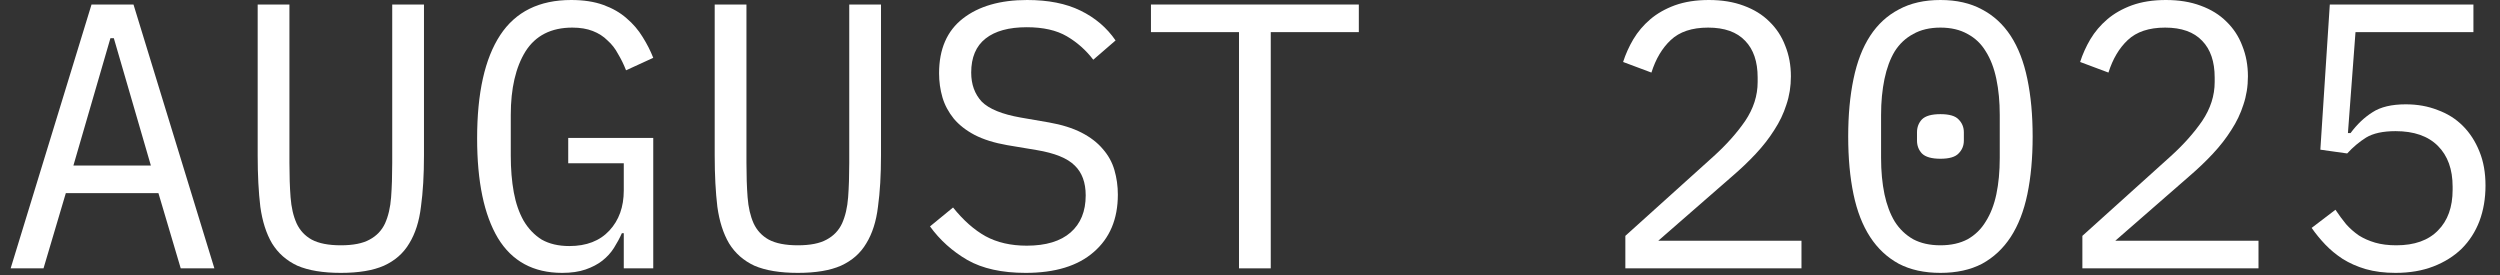<svg width="100" height="11" viewBox="0 0 100 11" fill="none" xmlns="http://www.w3.org/2000/svg">
<rect x="0" y="0" width="100" height="11" fill="#333333" stroke="none"/>
<path d="M98.937 1.285H94.22L93.917 5.322H94.023C94.285 4.969 94.578 4.692 94.9 4.49C95.223 4.278 95.666 4.173 96.231 4.173C96.694 4.173 97.117 4.248 97.5 4.399C97.893 4.54 98.231 4.752 98.513 5.034C98.796 5.316 99.017 5.659 99.178 6.062C99.34 6.455 99.42 6.909 99.42 7.423C99.42 7.937 99.34 8.411 99.178 8.844C99.017 9.267 98.78 9.635 98.468 9.948C98.156 10.25 97.778 10.487 97.334 10.658C96.891 10.829 96.387 10.915 95.822 10.915C95.379 10.915 94.981 10.865 94.628 10.764C94.285 10.663 93.978 10.527 93.706 10.356C93.444 10.184 93.212 9.993 93.01 9.781C92.809 9.57 92.627 9.348 92.466 9.116L93.418 8.39C93.56 8.602 93.701 8.794 93.842 8.965C93.993 9.136 94.164 9.287 94.356 9.419C94.547 9.539 94.764 9.635 95.006 9.706C95.248 9.776 95.53 9.812 95.853 9.812C96.578 9.812 97.132 9.615 97.516 9.222C97.909 8.829 98.105 8.285 98.105 7.589V7.468C98.105 6.773 97.909 6.229 97.516 5.836C97.122 5.442 96.558 5.246 95.822 5.246C95.318 5.246 94.925 5.332 94.643 5.503C94.371 5.674 94.119 5.886 93.887 6.138L92.814 5.987L93.192 0.181H98.937V1.285Z" fill="white"/>
<path d="M90.34 10.734H83.295V9.434L86.818 6.259C87.332 5.795 87.755 5.322 88.088 4.838C88.42 4.344 88.587 3.825 88.587 3.281V3.099C88.587 2.464 88.42 1.975 88.088 1.633C87.755 1.28 87.261 1.104 86.606 1.104C85.961 1.104 85.462 1.27 85.109 1.603C84.767 1.925 84.51 2.358 84.338 2.903L83.205 2.479C83.305 2.167 83.441 1.865 83.613 1.572C83.794 1.27 84.021 1.003 84.293 0.771C84.565 0.539 84.893 0.353 85.276 0.212C85.669 0.071 86.122 0 86.636 0C87.16 0 87.624 0.076 88.027 0.227C88.441 0.378 88.783 0.59 89.055 0.862C89.338 1.134 89.549 1.456 89.69 1.829C89.841 2.202 89.917 2.61 89.917 3.054C89.917 3.457 89.856 3.835 89.736 4.188C89.625 4.54 89.463 4.878 89.252 5.201C89.05 5.523 88.803 5.841 88.511 6.153C88.229 6.455 87.911 6.758 87.559 7.06L84.611 9.63H90.34V10.734Z" fill="white"/>
<path d="M77.617 10.915C76.972 10.915 76.418 10.794 75.954 10.552C75.49 10.3 75.107 9.943 74.805 9.479C74.503 9.015 74.281 8.446 74.14 7.771C73.999 7.095 73.928 6.324 73.928 5.458C73.928 4.601 73.999 3.835 74.14 3.16C74.281 2.474 74.503 1.9 74.805 1.436C75.107 0.973 75.49 0.62 75.954 0.378C76.418 0.126 76.972 0 77.617 0C78.262 0 78.816 0.126 79.28 0.378C79.743 0.62 80.126 0.973 80.429 1.436C80.731 1.9 80.953 2.474 81.094 3.16C81.235 3.835 81.306 4.601 81.306 5.458C81.306 6.324 81.235 7.095 81.094 7.771C80.953 8.446 80.731 9.015 80.429 9.479C80.126 9.943 79.743 10.3 79.28 10.552C78.816 10.794 78.262 10.915 77.617 10.915ZM77.617 9.812C78.04 9.812 78.403 9.731 78.705 9.57C79.008 9.398 79.25 9.162 79.431 8.859C79.623 8.557 79.764 8.194 79.854 7.771C79.945 7.337 79.99 6.854 79.99 6.319V4.596C79.99 4.072 79.945 3.593 79.854 3.16C79.764 2.726 79.623 2.358 79.431 2.056C79.25 1.754 79.008 1.522 78.705 1.361C78.403 1.189 78.04 1.104 77.617 1.104C77.194 1.104 76.831 1.189 76.528 1.361C76.226 1.522 75.979 1.754 75.788 2.056C75.606 2.358 75.47 2.726 75.379 3.16C75.289 3.593 75.243 4.072 75.243 4.596V6.319C75.243 6.854 75.289 7.337 75.379 7.771C75.47 8.194 75.606 8.557 75.788 8.859C75.979 9.162 76.226 9.398 76.528 9.57C76.831 9.731 77.194 9.812 77.617 9.812ZM77.617 6.35C77.264 6.35 77.017 6.279 76.876 6.138C76.745 5.997 76.68 5.825 76.68 5.624V5.291C76.68 5.09 76.745 4.918 76.876 4.777C77.017 4.636 77.264 4.566 77.617 4.566C77.97 4.566 78.212 4.636 78.343 4.777C78.484 4.918 78.554 5.09 78.554 5.291V5.624C78.554 5.825 78.484 5.997 78.343 6.138C78.212 6.279 77.97 6.35 77.617 6.35Z" fill="white"/>
<path d="M72.059 10.734H65.014V9.434L68.537 6.259C69.051 5.795 69.474 5.322 69.807 4.838C70.139 4.344 70.306 3.825 70.306 3.281V3.099C70.306 2.464 70.139 1.975 69.807 1.633C69.474 1.28 68.98 1.104 68.325 1.104C67.68 1.104 67.181 1.27 66.829 1.603C66.486 1.925 66.229 2.358 66.057 2.903L64.924 2.479C65.024 2.167 65.16 1.865 65.332 1.572C65.513 1.27 65.74 1.003 66.012 0.771C66.284 0.539 66.612 0.353 66.995 0.212C67.388 0.071 67.841 0 68.355 0C68.879 0 69.343 0.076 69.746 0.227C70.159 0.378 70.502 0.59 70.774 0.862C71.056 1.134 71.268 1.456 71.409 1.829C71.56 2.202 71.636 2.61 71.636 3.054C71.636 3.457 71.576 3.835 71.455 4.188C71.344 4.54 71.183 4.878 70.971 5.201C70.769 5.523 70.522 5.841 70.23 6.153C69.948 6.455 69.63 6.758 69.278 7.06L66.33 9.63H72.059V10.734Z" fill="white"/>
<path d="M50.83 1.285V10.734H49.56V1.285H46.038V0.181H54.353V1.285H50.83Z" fill="white"/>
<path d="M41.025 10.915C40.077 10.915 39.301 10.744 38.697 10.401C38.092 10.049 37.593 9.6 37.2 9.056L38.122 8.3C38.535 8.814 38.969 9.197 39.422 9.449C39.886 9.701 40.435 9.827 41.07 9.827C41.836 9.827 42.421 9.65 42.824 9.298C43.227 8.945 43.428 8.451 43.428 7.816C43.428 7.302 43.282 6.904 42.99 6.622C42.698 6.329 42.189 6.123 41.463 6.002L40.284 5.805C39.77 5.715 39.337 5.579 38.984 5.397C38.641 5.216 38.364 4.999 38.152 4.747C37.941 4.485 37.789 4.203 37.699 3.9C37.608 3.588 37.563 3.265 37.563 2.933C37.563 1.965 37.88 1.235 38.515 0.741C39.15 0.247 40.007 0 41.085 0C41.932 0 42.642 0.141 43.217 0.423C43.801 0.706 44.27 1.104 44.623 1.618L43.731 2.389C43.438 2.006 43.086 1.693 42.673 1.451C42.259 1.209 41.725 1.089 41.07 1.089C40.355 1.089 39.805 1.24 39.422 1.542C39.039 1.844 38.848 2.298 38.848 2.903C38.848 3.376 38.989 3.764 39.271 4.067C39.563 4.359 40.082 4.571 40.828 4.702L41.962 4.898C42.476 4.989 42.909 5.125 43.262 5.306C43.615 5.488 43.897 5.705 44.109 5.957C44.331 6.208 44.487 6.491 44.577 6.803C44.668 7.116 44.714 7.443 44.714 7.786C44.714 8.763 44.391 9.529 43.746 10.084C43.111 10.638 42.204 10.915 41.025 10.915Z" fill="white"/>
<path d="M29.858 0.181V6.516C29.858 7.03 29.873 7.488 29.904 7.892C29.934 8.295 30.015 8.642 30.145 8.935C30.277 9.217 30.478 9.434 30.75 9.585C31.032 9.736 31.421 9.812 31.914 9.812C32.408 9.812 32.791 9.736 33.063 9.585C33.346 9.434 33.552 9.217 33.683 8.935C33.814 8.642 33.895 8.295 33.925 7.892C33.955 7.488 33.97 7.03 33.97 6.516V0.181H35.24V6.213C35.24 7 35.2 7.685 35.119 8.27C35.049 8.854 34.893 9.343 34.651 9.736C34.419 10.129 34.081 10.426 33.638 10.628C33.204 10.819 32.63 10.915 31.914 10.915C31.199 10.915 30.619 10.819 30.176 10.628C29.742 10.426 29.405 10.129 29.163 9.736C28.931 9.343 28.775 8.854 28.694 8.27C28.624 7.685 28.588 7 28.588 6.213V0.181H29.858Z" fill="white"/>
<path d="M24.951 9.328H24.875C24.785 9.529 24.679 9.726 24.558 9.917C24.437 10.109 24.281 10.28 24.089 10.431C23.908 10.572 23.686 10.688 23.424 10.779C23.162 10.87 22.849 10.915 22.487 10.915C21.338 10.915 20.481 10.452 19.917 9.524C19.362 8.597 19.085 7.267 19.085 5.533C19.085 3.719 19.392 2.343 20.007 1.406C20.622 0.469 21.57 0 22.849 0C23.343 0 23.772 0.066 24.134 0.197C24.497 0.328 24.805 0.504 25.057 0.726C25.319 0.947 25.535 1.199 25.707 1.482C25.878 1.754 26.019 2.031 26.13 2.313L25.042 2.812C24.951 2.58 24.845 2.363 24.724 2.162C24.613 1.95 24.472 1.769 24.301 1.618C24.14 1.456 23.943 1.33 23.711 1.24C23.479 1.149 23.207 1.104 22.895 1.104C22.048 1.104 21.423 1.421 21.02 2.056C20.627 2.691 20.431 3.538 20.431 4.596V6.229C20.431 6.763 20.471 7.252 20.552 7.695C20.632 8.128 20.763 8.506 20.945 8.829C21.136 9.151 21.378 9.403 21.67 9.585C21.973 9.756 22.34 9.842 22.774 9.842C23.459 9.842 23.993 9.635 24.376 9.222C24.759 8.809 24.951 8.275 24.951 7.619V6.531H22.729V5.518H26.13V10.734H24.951V9.328Z" fill="white"/>
<path d="M11.577 0.181V6.516C11.577 7.03 11.592 7.488 11.623 7.892C11.653 8.295 11.733 8.642 11.864 8.935C11.996 9.217 12.197 9.434 12.469 9.585C12.752 9.736 13.139 9.812 13.633 9.812C14.127 9.812 14.51 9.736 14.782 9.585C15.065 9.434 15.271 9.217 15.402 8.935C15.533 8.642 15.614 8.295 15.644 7.892C15.674 7.488 15.689 7.03 15.689 6.516V0.181H16.959V6.213C16.959 7 16.919 7.685 16.838 8.27C16.768 8.854 16.612 9.343 16.37 9.736C16.138 10.129 15.8 10.426 15.357 10.628C14.923 10.819 14.349 10.915 13.633 10.915C12.918 10.915 12.338 10.819 11.895 10.628C11.461 10.426 11.124 10.129 10.882 9.736C10.65 9.343 10.494 8.854 10.413 8.27C10.343 7.685 10.307 7 10.307 6.213V0.181H11.577Z" fill="white"/>
<path d="M7.229 10.734L6.337 7.725H2.633L1.741 10.734H0.426L3.661 0.181H5.34L8.575 10.734H7.229ZM4.553 1.527H4.417L2.936 6.622H6.035L4.553 1.527Z" fill="white"/>
</svg>
